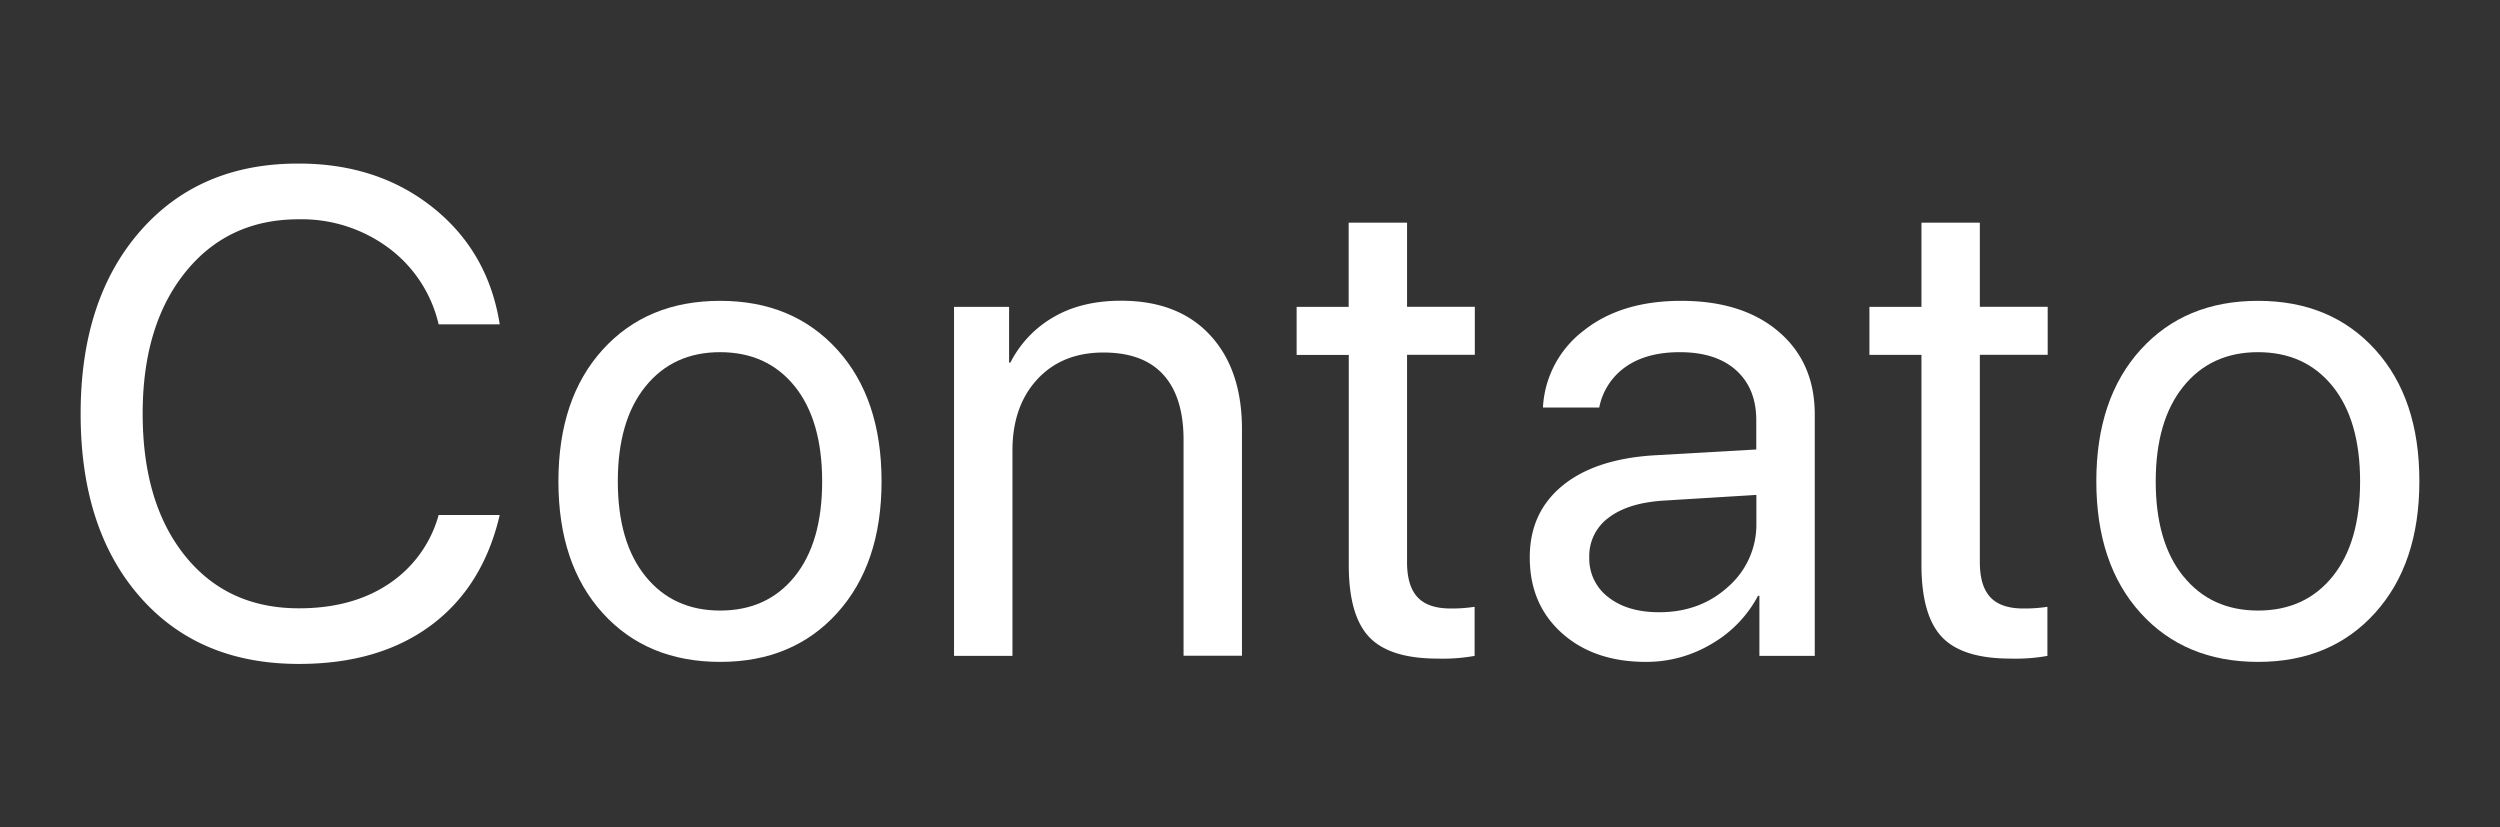<svg id="Camada_1" data-name="Camada 1" xmlns="http://www.w3.org/2000/svg" viewBox="0 0 713 236"><rect x="0" y="0" width="713" height="236" fill="#333333" stroke="none"/><defs><style>.cls-1{fill:#fff;}</style></defs><title>contato</title><path class="cls-1" d="M85.19,189.35q-28.62,0-45.41-19.29T23,118Q23,85.42,39.92,66T85.19,46.65q22.59,0,38.33,12.59t19,33.26H125.1a37.71,37.71,0,0,0-14.26-21.78,41.61,41.61,0,0,0-25.65-8.18Q65,62.54,52.84,77.66T40.69,118q0,25.47,12.06,40.49t32.54,15q15.21,0,25.64-7a34.55,34.55,0,0,0,14.17-19.61h17.42q-4.78,20.47-19.62,31.48T85.19,189.35Z"/><path class="cls-1" d="M205.39,188.77q-20.87,0-33.5-13.92t-12.63-37.56q0-23.64,12.63-37.57t33.5-13.92q20.76,0,33.4,13.92t12.63,37.57q0,23.53-12.63,37.51T205.39,188.77Zm-21.29-24.4q7.89,9.76,21.29,9.76t21.25-9.71q7.85-9.72,7.84-27.13t-7.84-27.14q-7.86-9.7-21.25-9.71T184.1,110.2q-7.9,9.76-7.9,27.09T184.1,164.37Z"/><path class="cls-1" d="M272.09,187.05V87.52h15.7v15.89h.38a31.21,31.21,0,0,1,12.35-13q8-4.65,19.23-4.64,16.28,0,25.37,9.81t9.09,26.84v64.6H337.55V125.42q0-12.15-5.74-18.52t-17.13-6.36q-11.78,0-18.85,7.65t-7.08,20.29v58.57Z"/><path class="cls-1" d="M384.64,63.5h16.65v24h19.33v13.69H401.29v59.14q0,6.79,3,10t9.38,3.21a42.54,42.54,0,0,0,6.89-.48v14a51.07,51.07,0,0,1-10.53.77q-13.69,0-19.52-6.13t-5.84-20.48v-60H369.8V87.52h14.84Z"/><path class="cls-1" d="M469.43,188.77q-14.83,0-24-8.23t-9.14-21.63q0-12.81,9.43-20.48t26.66-8.61l28.51-1.63v-8.32q0-9.09-5.74-14.26t-16.08-5.17q-9.46,0-15.4,4.16a18.47,18.47,0,0,0-7.57,11.63H440.05a29.4,29.4,0,0,1,11.53-21.87q10.67-8.56,27.9-8.56,17.5,0,27.8,8.8t10.29,23.64v68.81H501.78V169.92h-.39a34.49,34.49,0,0,1-13.2,13.69A36.18,36.18,0,0,1,469.43,188.77Zm3.73-14.16q11.77,0,19.76-7.32a23.5,23.5,0,0,0,8-18v-8.14l-26.6,1.63q-10.05.67-15.55,4.88a13.49,13.49,0,0,0-5.51,11.29,13.78,13.78,0,0,0,5.46,11.39Q464.17,174.6,473.16,174.61Z"/><path class="cls-1" d="M548,63.5h16.65v24H584v13.69H564.65v59.14q0,6.79,3,10t9.38,3.21a42.54,42.54,0,0,0,6.89-.48v14a51.07,51.07,0,0,1-10.53.77q-13.7,0-19.53-6.13T548,161.21v-60H533.16V87.52H548Z"/><path class="cls-1" d="M644,188.77q-20.87,0-33.49-13.92t-12.64-37.56q0-23.64,12.64-37.57T644,85.8q20.78,0,33.41,13.92T690,137.29q0,23.53-12.63,37.51T644,188.77Zm-21.29-24.4q7.89,9.76,21.29,9.76t21.25-9.71q7.85-9.72,7.85-27.13t-7.85-27.14q-7.85-9.7-21.25-9.71t-21.29,9.76q-7.89,9.76-7.9,27.09T622.69,164.37Z"/></svg>